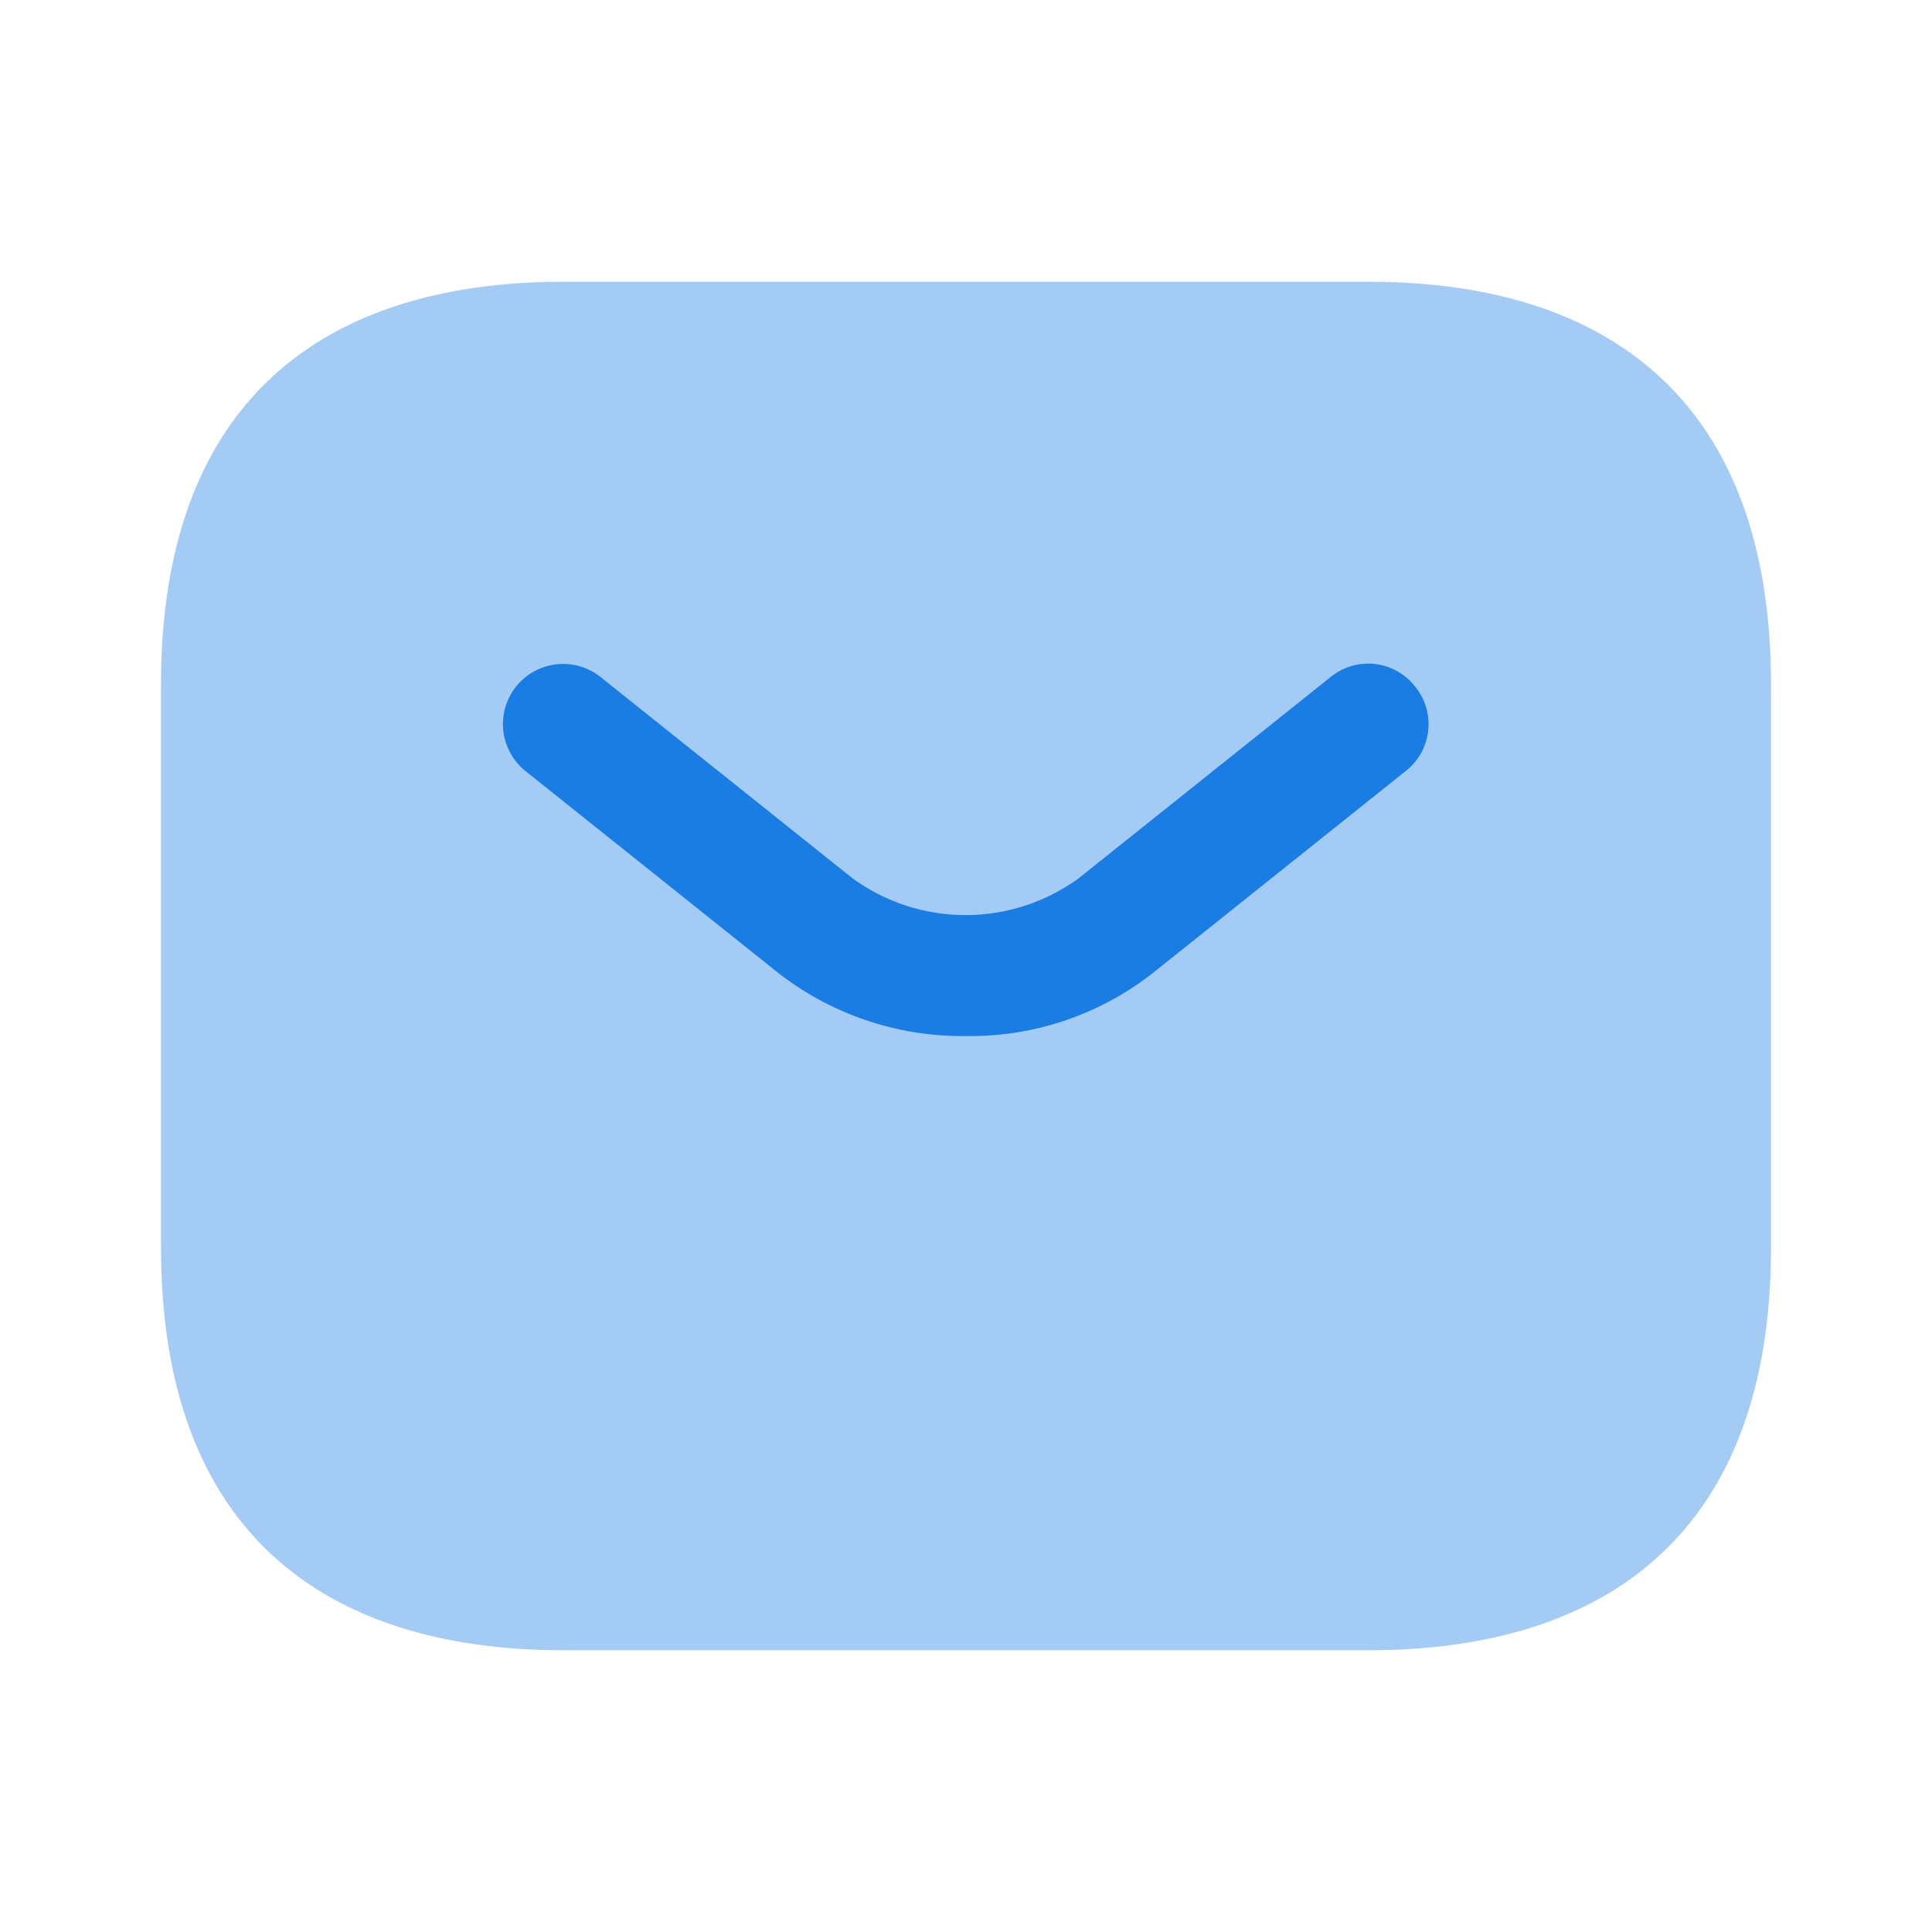 <svg id="Group_2" data-name="Group 2" xmlns="http://www.w3.org/2000/svg" width="24" height="24" viewBox="0 0 24 24">
  <g id="sms_bulk" data-name="sms/bulk" transform="translate(0)">
    <g id="vuesax_bulk_sms" data-name="vuesax/bulk/sms">
      <g id="sms">
        <path id="Vector" d="M0,0H24V24H0Z" fill="none" opacity="0"/>
        <path id="Vector-2" data-name="Vector" d="M15,17H5c-3,0-5-1.5-5-5V5C0,1.5,2,0,5,0H15c3,0,5,1.5,5,5v7C20,15.5,18,17,15,17Z" transform="translate(2 3.5)" fill="#197DE4" opacity="0.4"/>
        <g id="Group" transform="translate(6.247 8.244)">
          <path id="Vector-3" data-name="Vector" d="M5.753,4.626a3.717,3.717,0,0,1-2.34-.79l-3.13-2.5a.747.747,0,1,1,.93-1.17l3.13,2.5a2.386,2.386,0,0,0,2.81,0l3.13-2.5a.738.738,0,0,1,1.05.12.738.738,0,0,1-.12,1.05l-3.13,2.5A3.67,3.67,0,0,1,5.753,4.626Z" transform="translate(0 0)" fill="#197DE4"/>
        </g>
      </g>
    </g>
  </g>
</svg>
